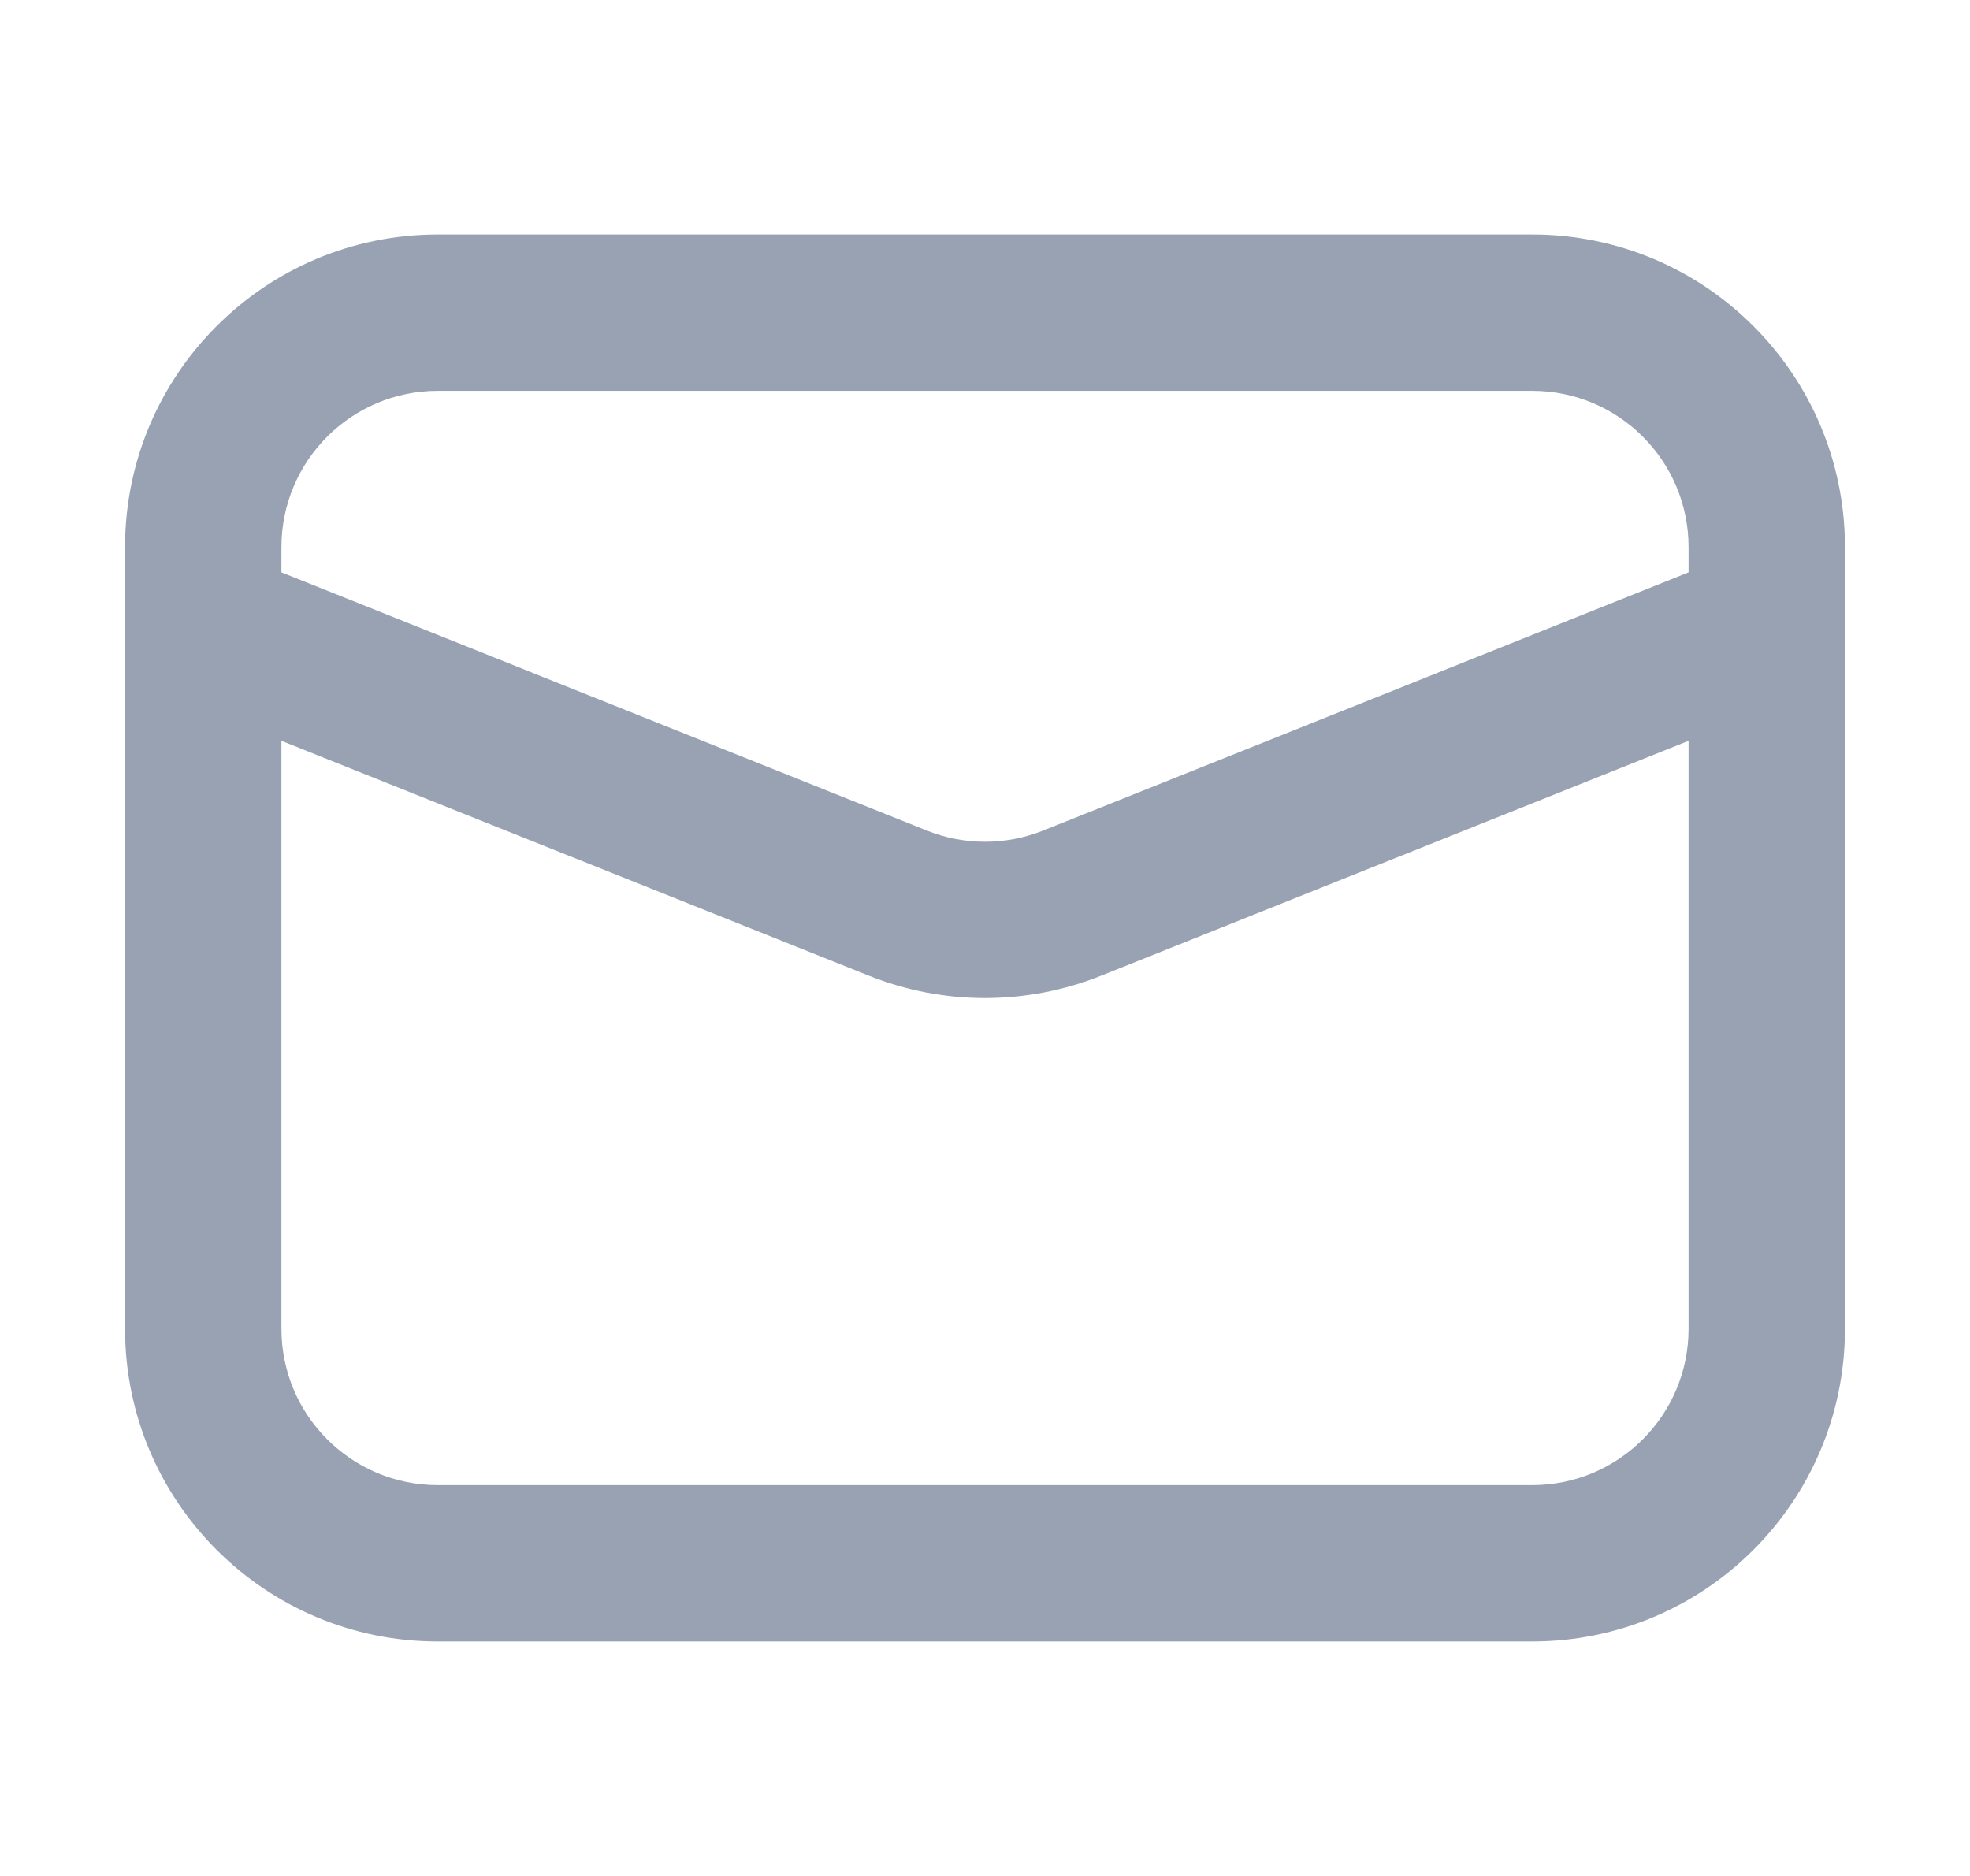 <svg width="21" height="20" viewBox="0 0 21 20" fill="none" xmlns="http://www.w3.org/2000/svg">
<path fill-rule="evenodd" clip-rule="evenodd" d="M16.333 17.5C18.174 17.5 19.667 16.008 19.667 14.167V6.686C19.667 6.673 19.667 6.66 19.667 6.647V5.833C19.667 3.992 18.174 2.5 16.333 2.5H4.667C2.826 2.5 1.333 3.992 1.333 5.833V6.647C1.333 6.66 1.333 6.673 1.333 6.686V14.167C1.333 16.008 2.826 17.5 4.667 17.5H16.333ZM3 14.167C3 15.087 3.746 15.833 4.667 15.833H16.333C17.254 15.833 18 15.087 18 14.167V7.898L11.738 10.402C10.943 10.72 10.057 10.72 9.262 10.402L3 7.898V14.167ZM11.119 8.855L18 6.102V5.833C18 4.913 17.254 4.167 16.333 4.167H4.667C3.746 4.167 3 4.913 3 5.833V6.102L9.881 8.855C10.278 9.014 10.722 9.014 11.119 8.855Z" fill="#98A2B3"/>
</svg>
